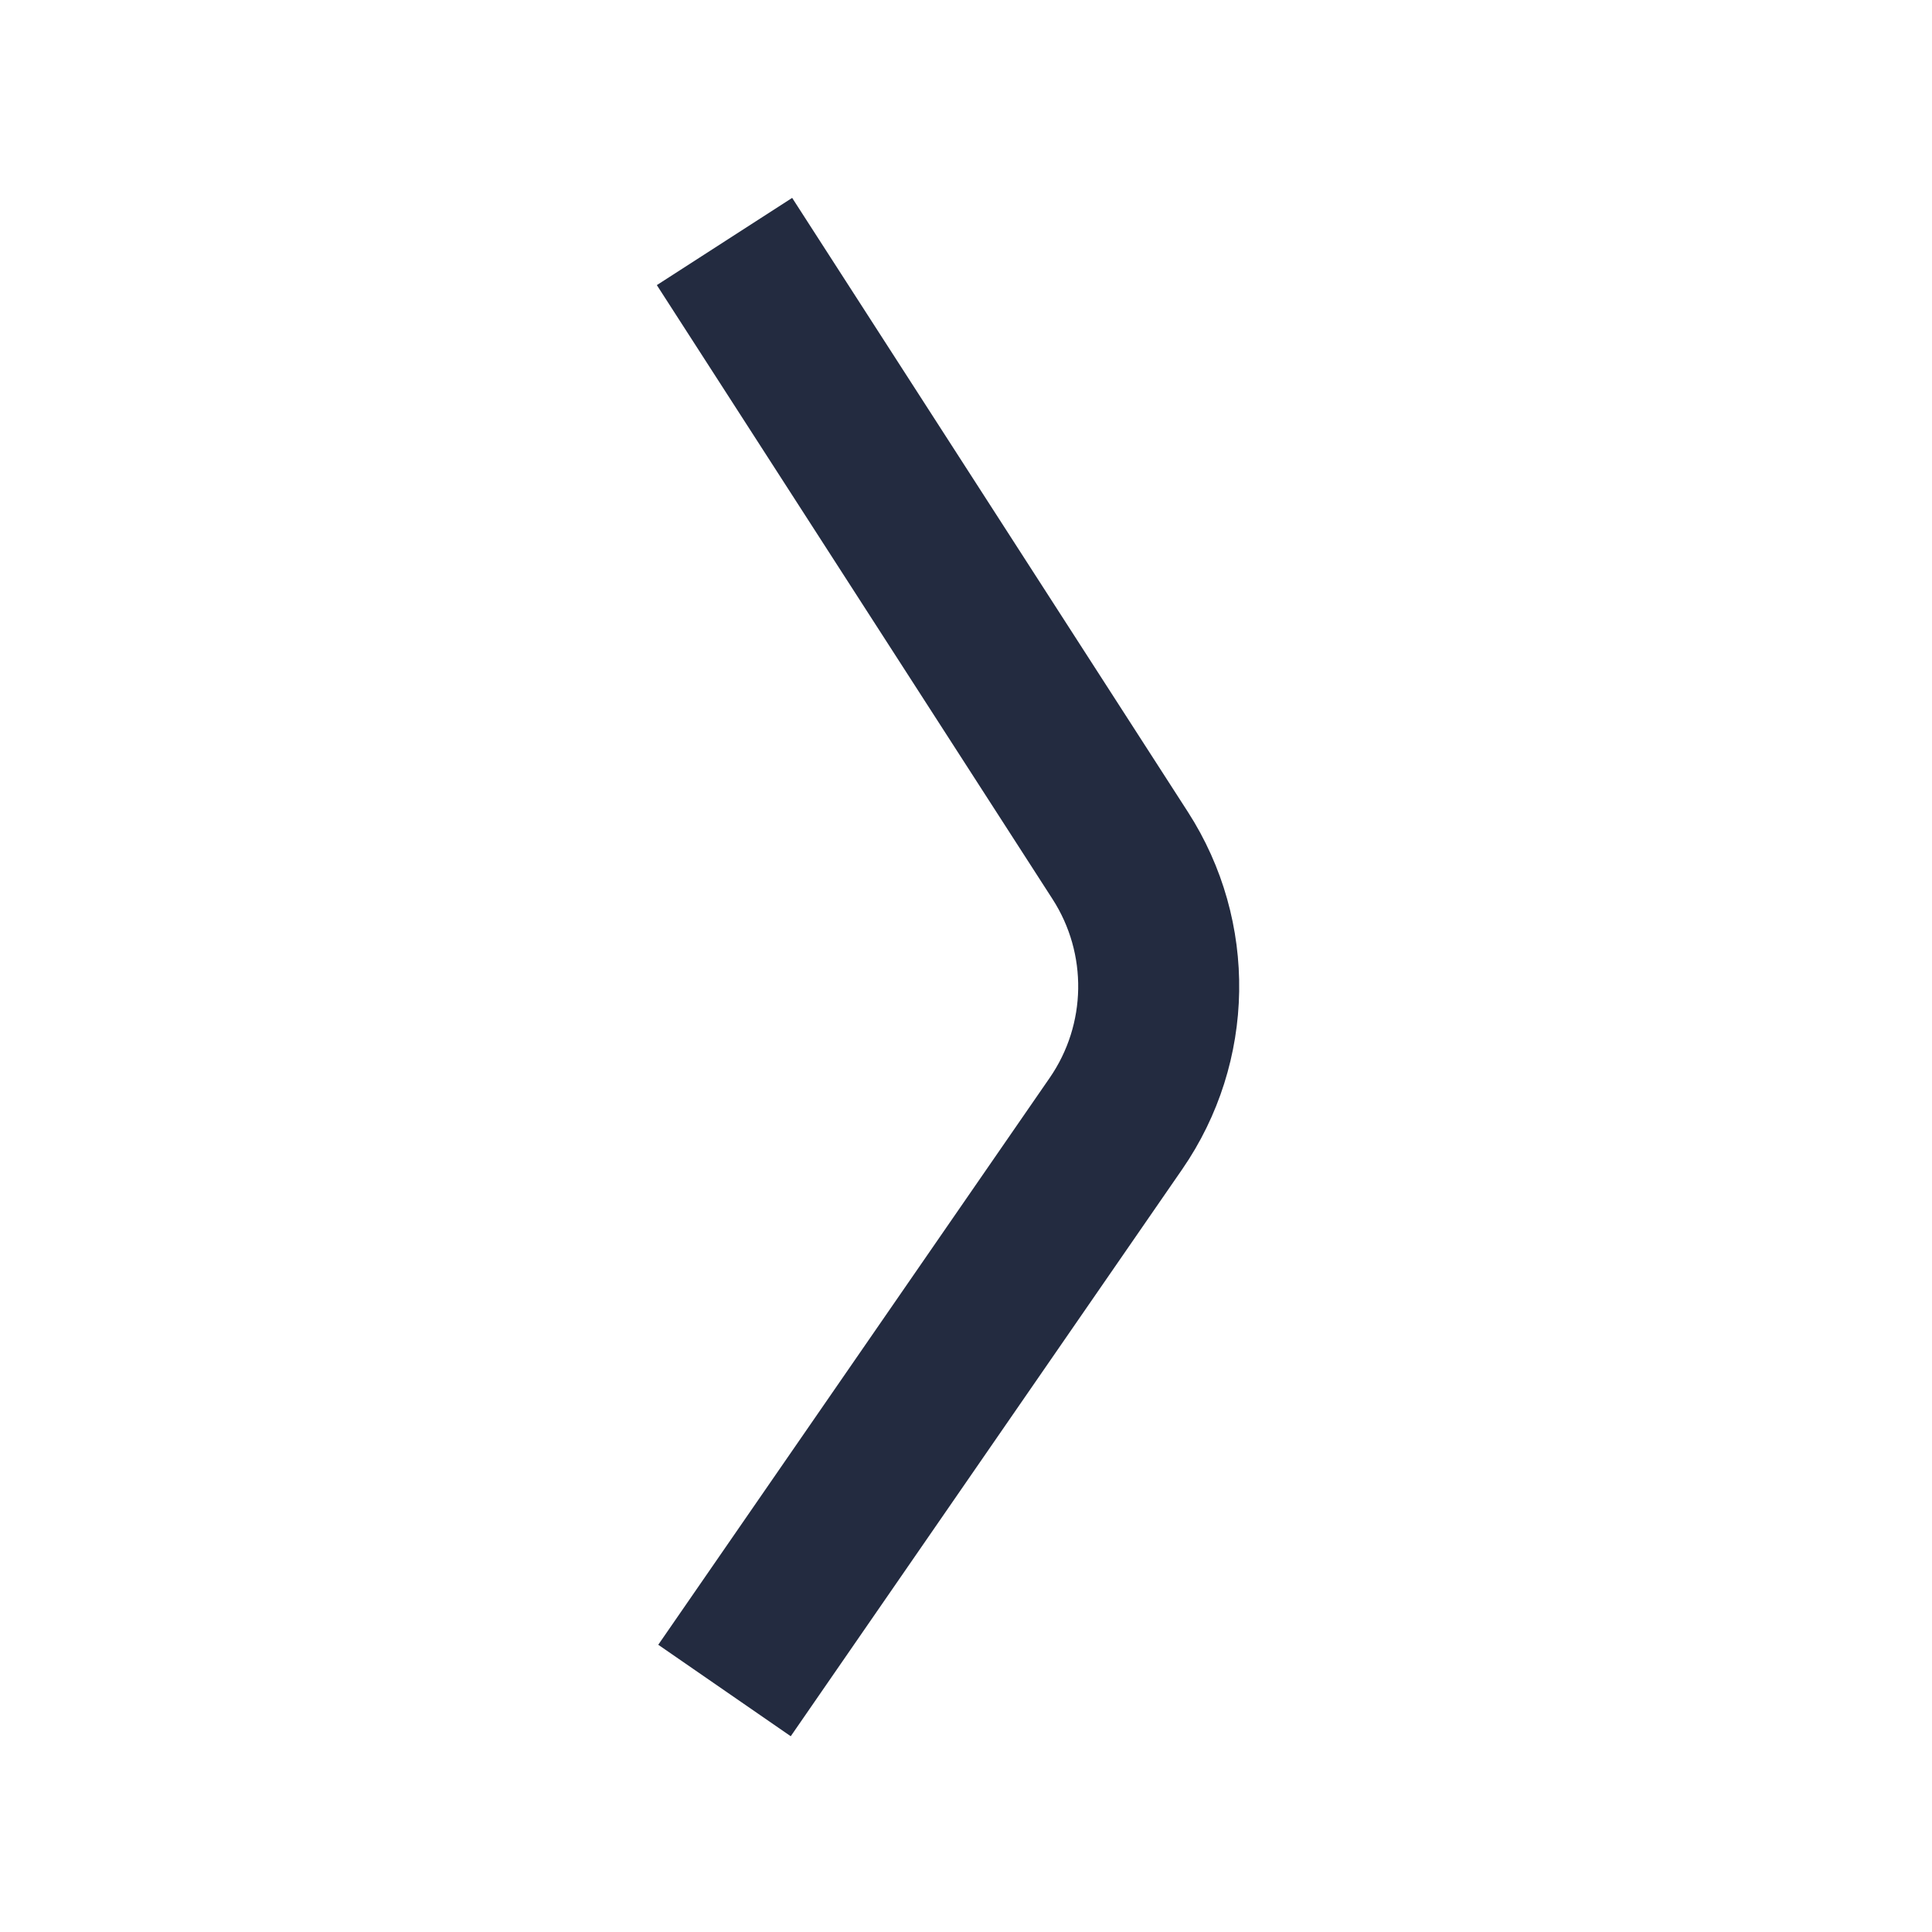 <svg width="24" height="24" viewBox="0 0 24 24" fill="none" xmlns="http://www.w3.org/2000/svg">
<path d="M9 3L13.916 10.628C14.572 11.646 14.551 12.96 13.863 13.957L9 21" stroke="#232B40" stroke-width="2"/>
</svg>
